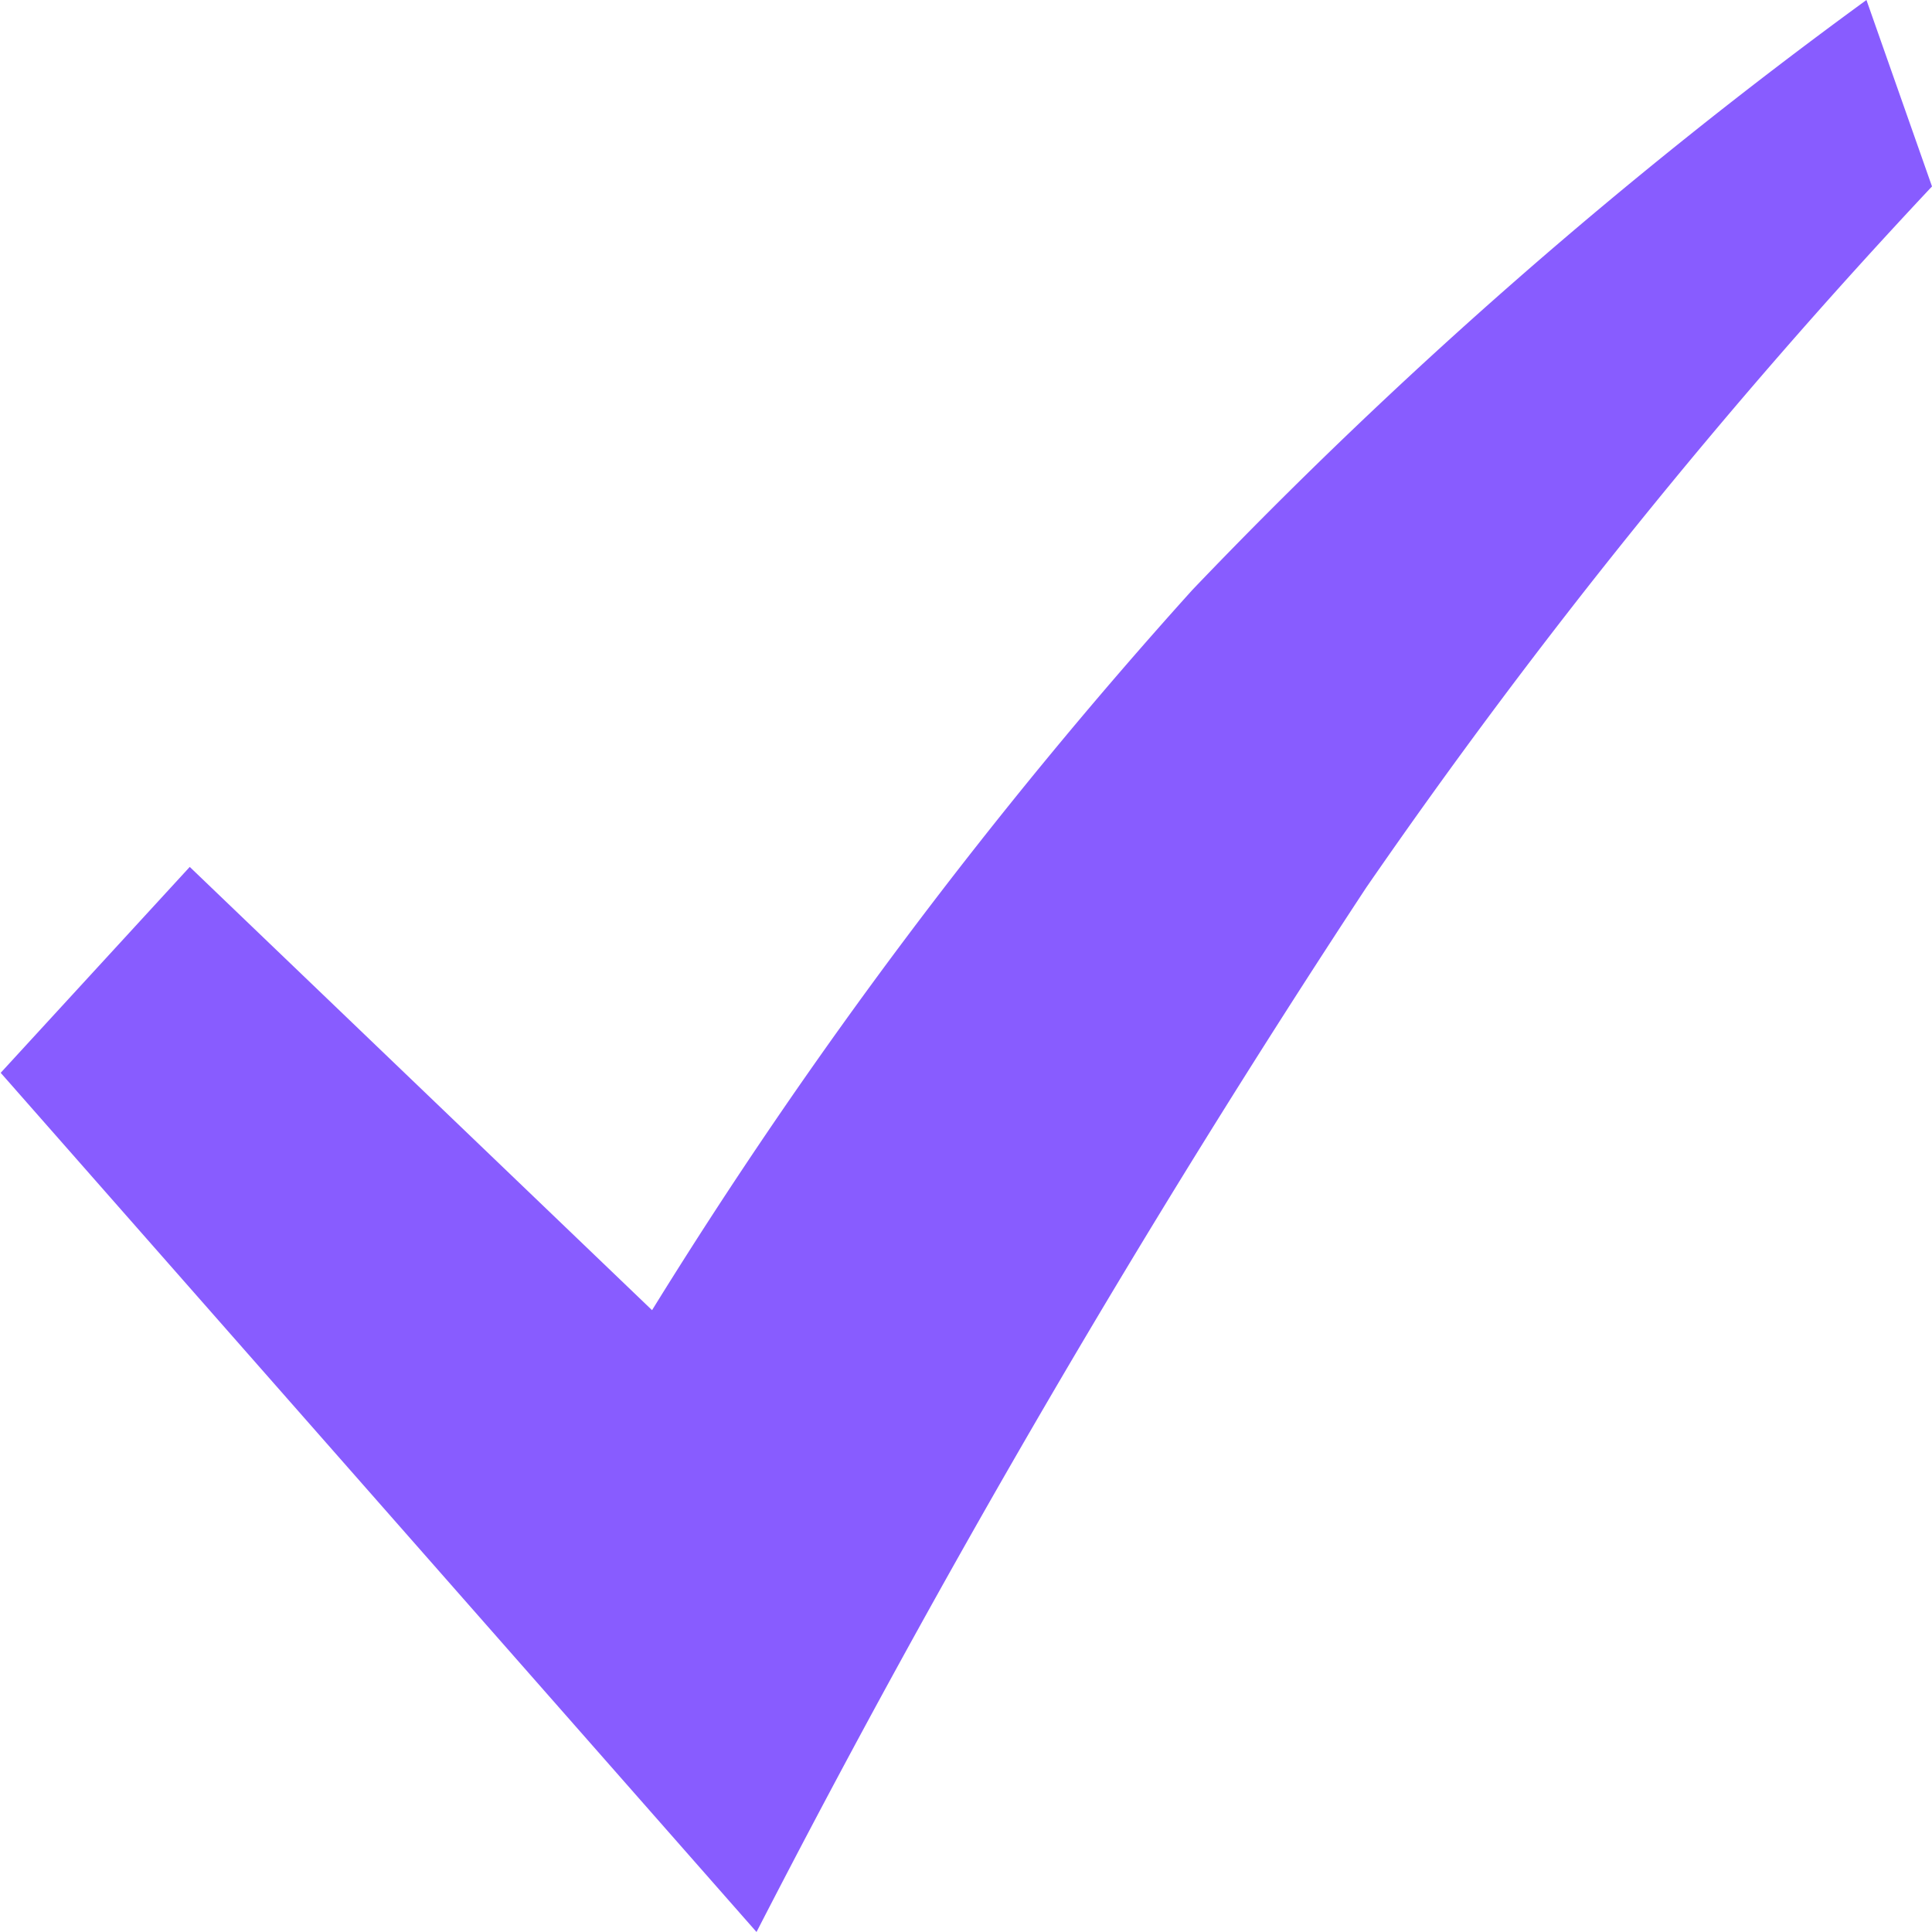 <svg xmlns="http://www.w3.org/2000/svg" width="14" height="14" viewBox="0 0 14 14">
  <path id="路径_5120" data-name="路径 5120" d="M23.057,14a82.082,82.082,0,0,1,4.418-7.568,43.554,43.554,0,0,1,4.1-5.081L31.1,0a36.523,36.523,0,0,0-4.884,4.274A36.255,36.255,0,0,0,22.3,9.494l-3.35-3.212-1.37,1.492L23.057,14Z" transform="translate(-17.575)" fill="#885cff"/>
</svg>
